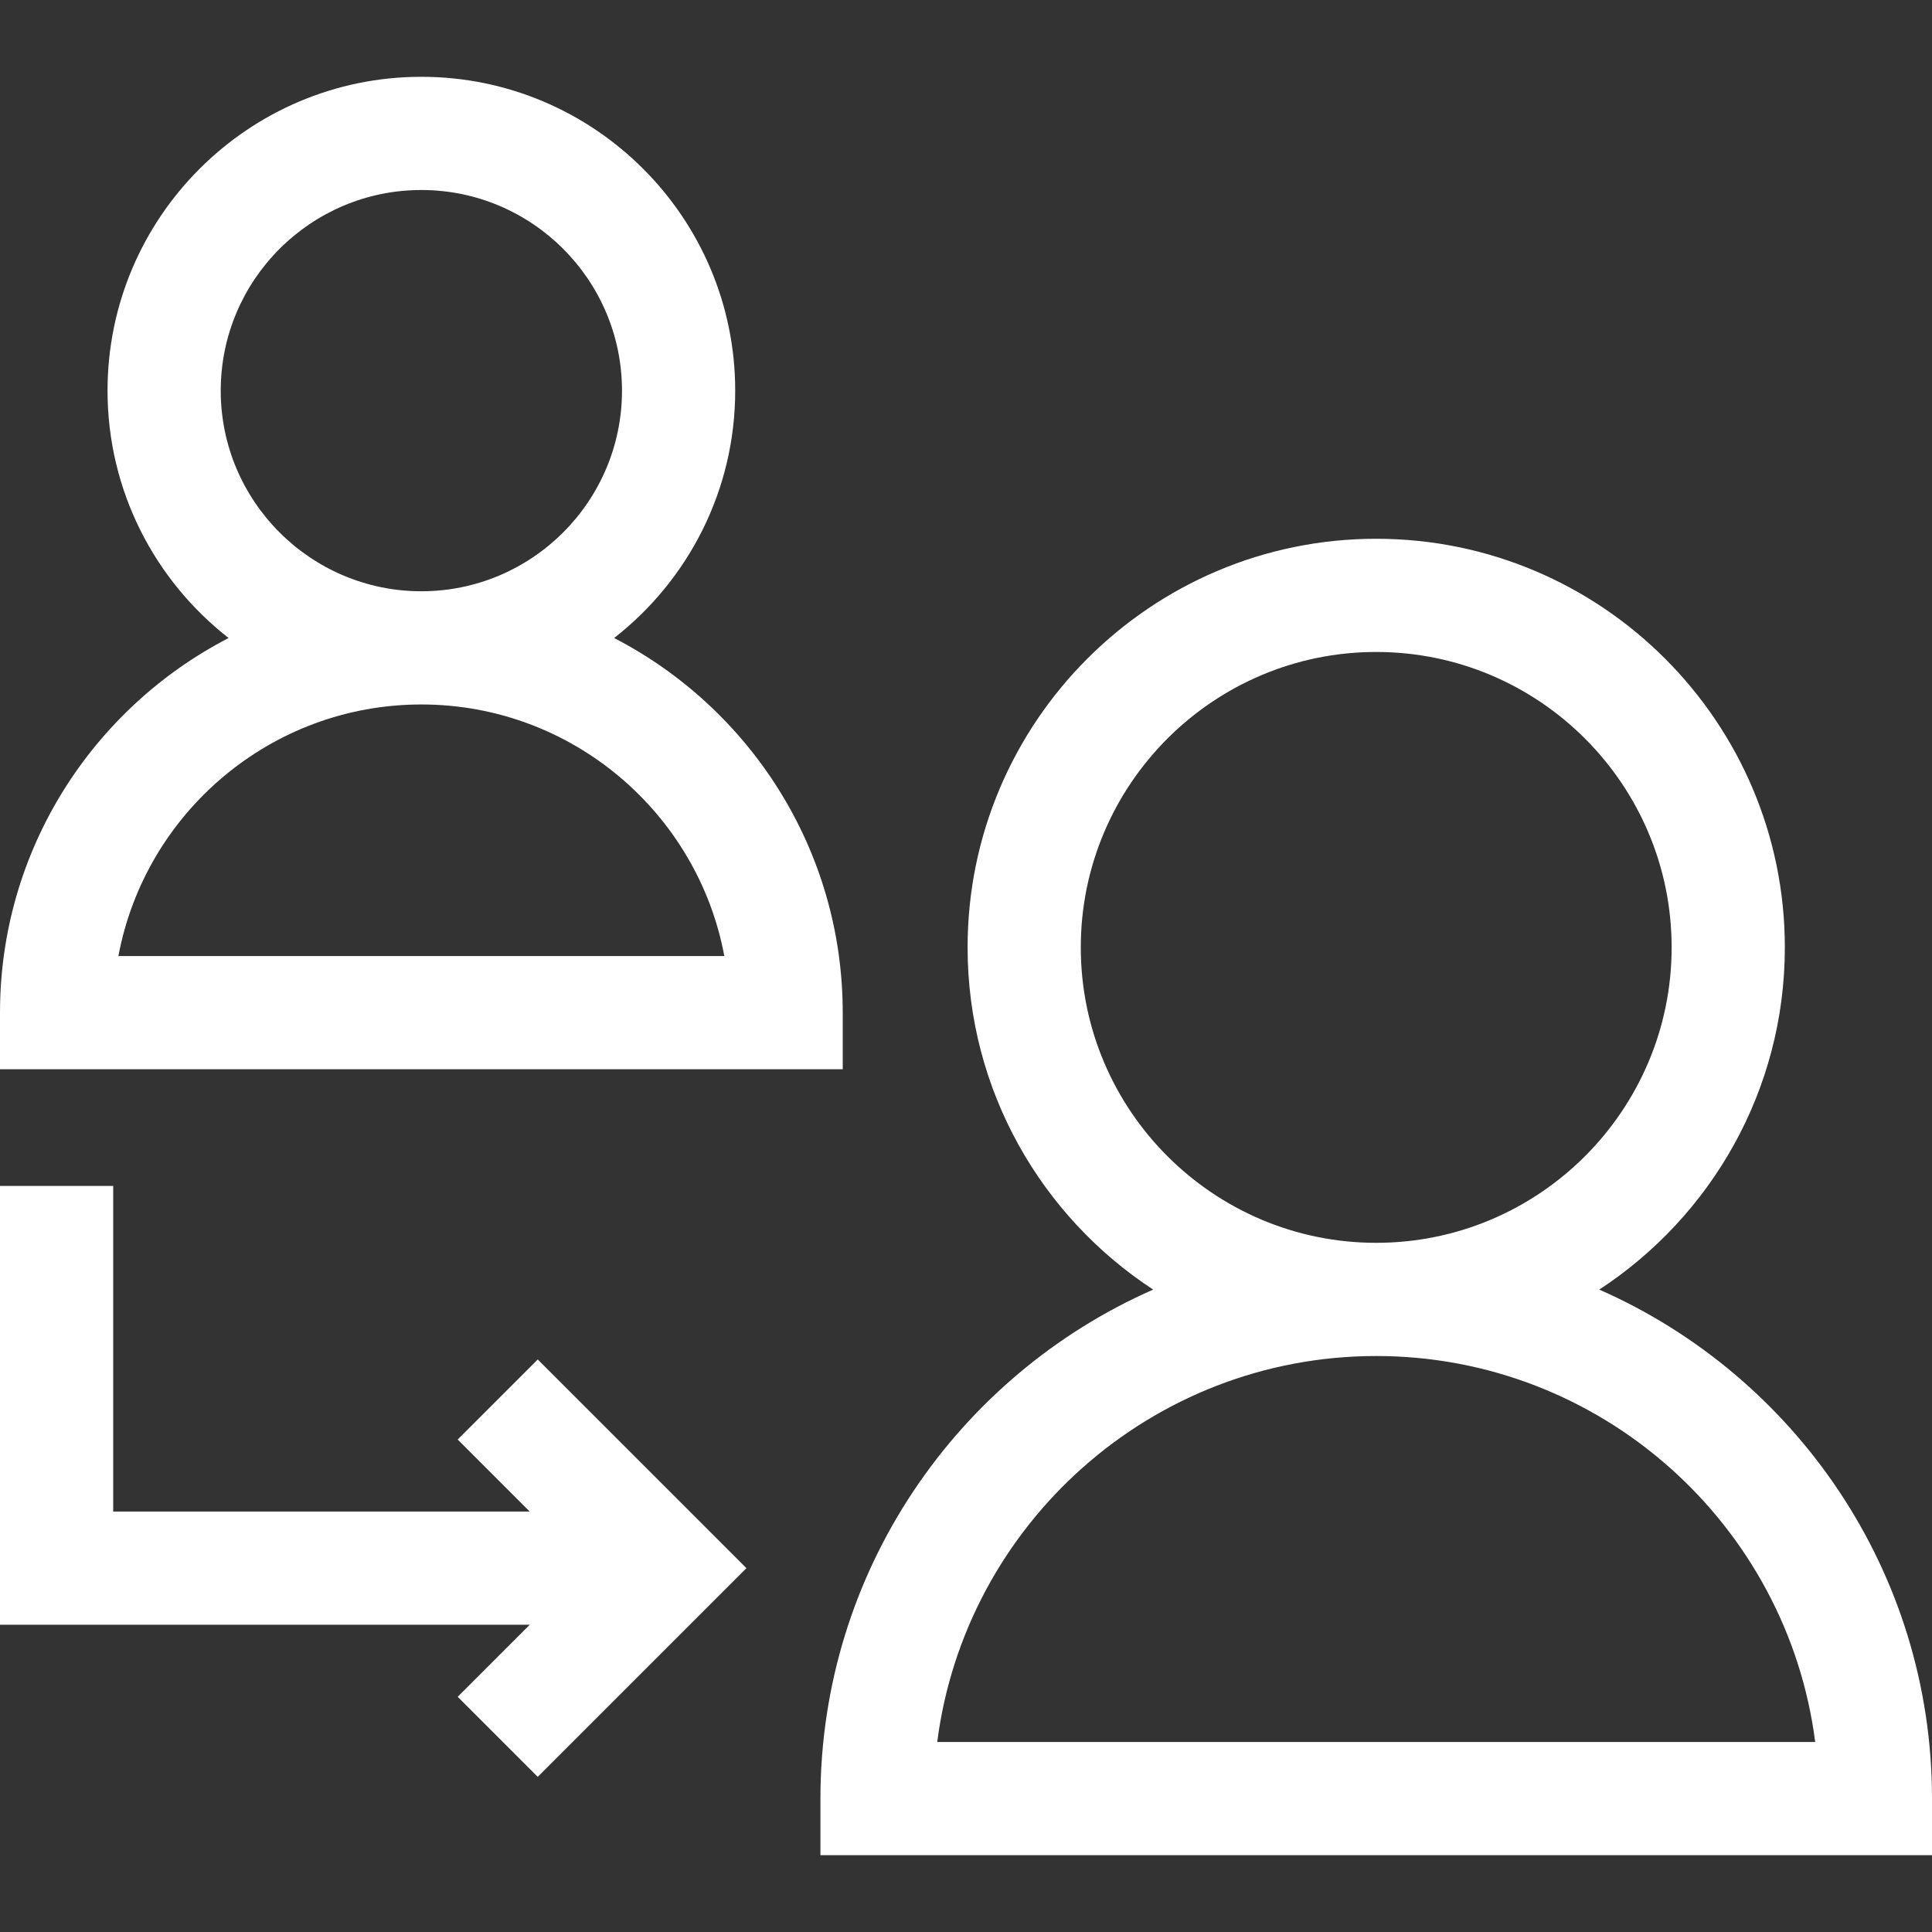 <svg xmlns="http://www.w3.org/2000/svg" width="512" height="512"><rect width="100%" height="100%" fill="#333333" stroke="none"/><path d="M223.333 268.358c0-43.176-24.632-80.704-60.58-99.277 19.506-15.234 32.083-38.948 32.083-65.559 0-45.86-37.31-83.169-83.169-83.169s-83.169 37.31-83.169 83.169c0 26.611 12.577 50.325 32.083 65.559C24.632 187.654 0 225.182 0 268.358v15h223.333zm-191.952-15c7.063-37.891 40.378-66.666 80.286-66.666s73.222 28.776 80.286 66.666zm27.116-149.836c0-29.318 23.852-53.169 53.169-53.169s53.169 23.852 53.169 53.169-23.852 53.169-53.169 53.169-53.169-23.851-53.169-53.169zM423.824 341.756c29.586-19.351 49.177-52.772 49.177-90.687 0-59.711-48.579-108.29-108.29-108.29s-108.29 48.579-108.29 108.29c0 37.915 19.591 71.336 49.178 90.687-51.866 22.818-88.176 74.689-88.176 134.891v15H512v-15c0-60.202-36.31-112.074-88.176-134.891zM248.377 461.647c7.386-57.617 56.741-102.288 116.334-102.288s108.948 44.672 116.334 102.288zm194.624-210.578c0 43.169-35.121 78.29-78.29 78.29s-78.29-35.121-78.29-78.29 35.121-78.29 78.29-78.29 78.29 35.121 78.29 78.29zM121.292 381.488l19.089 19.089H30v-86.292H0v116.292h140.381l-19.089 19.09 21.213 21.213 55.303-55.303-55.303-55.302z" fill="#fff"/></svg>